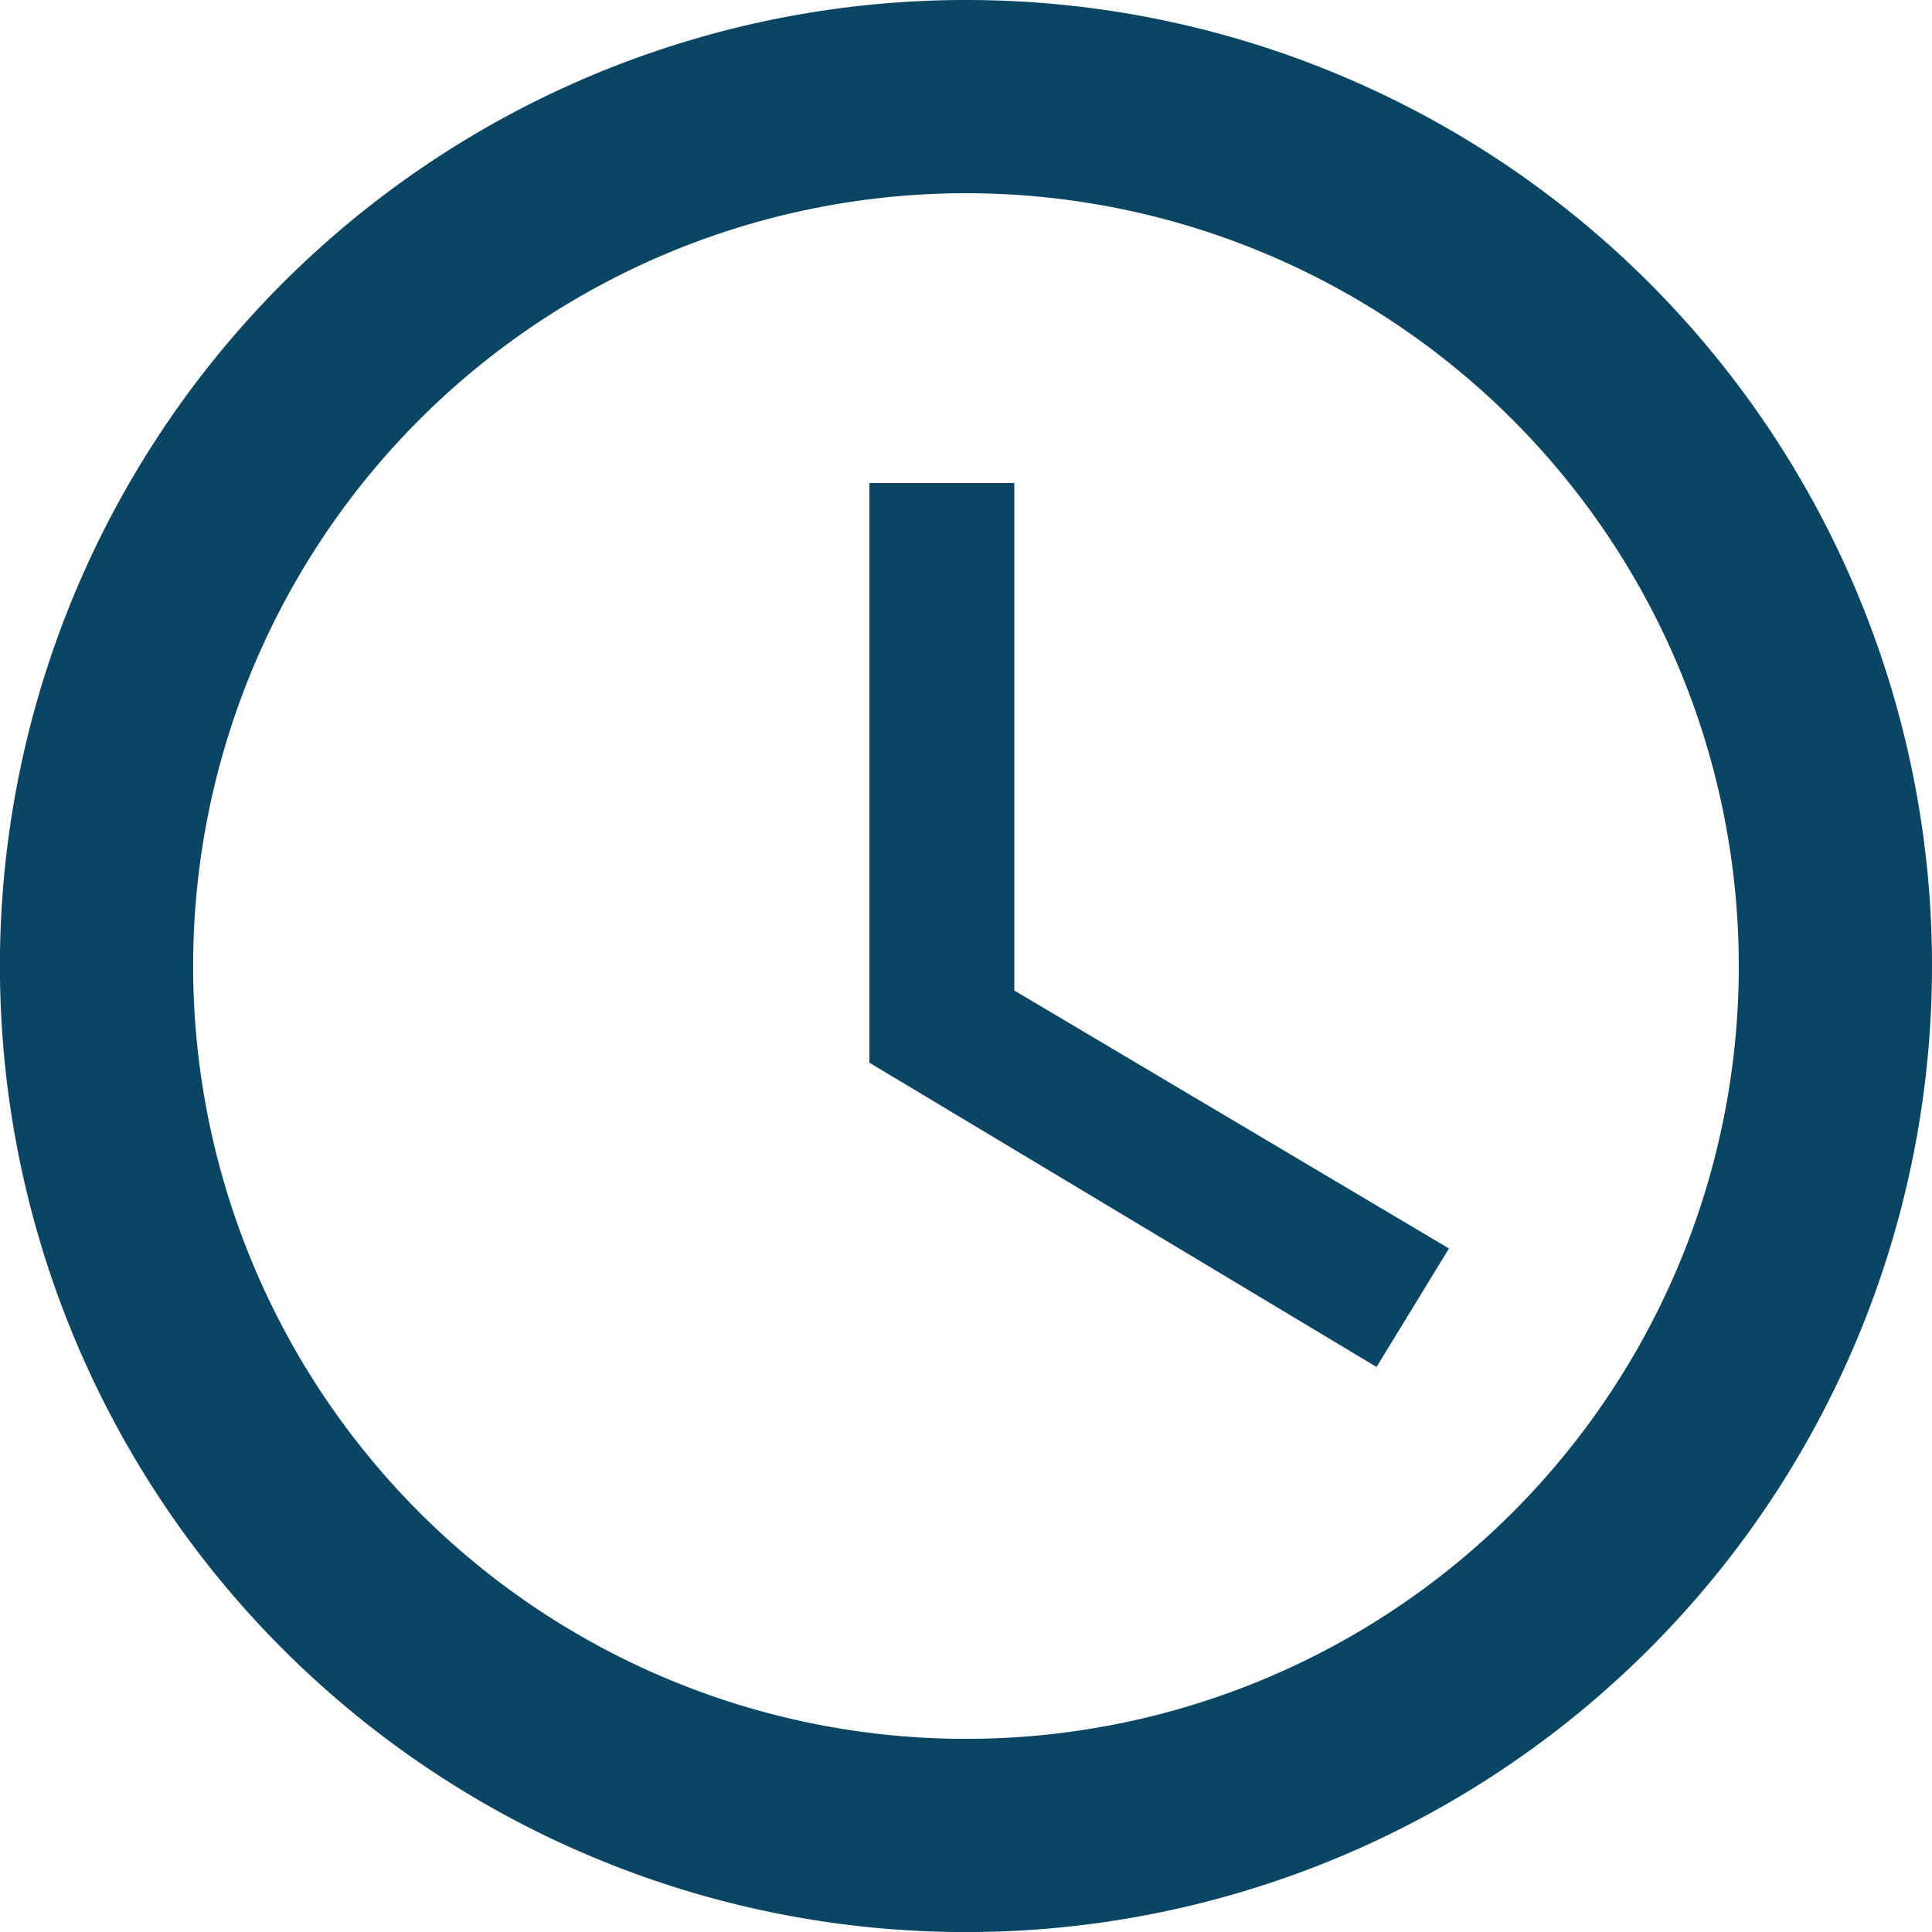 <svg xmlns="http://www.w3.org/2000/svg" width="22.827" height="22.827" viewBox="0 0 22.827 22.827">
  <g id="icon_reloj" transform="translate(-1725.504 -1016.444)">
    <path id="Trazado_628" data-name="Trazado 628" d="M1736.906,1016.444a11.414,11.414,0,1,0,11.425,11.414A11.409,11.409,0,0,0,1736.906,1016.444Zm.011,20.545a9.131,9.131,0,1,1,9.131-9.131A9.129,9.129,0,0,1,1736.917,1036.989Z" fill="#0a4664"/>
    <path id="Trazado_629" data-name="Trazado 629" d="M1737.488,1022.151h-1.712V1029l5.992,3.595.856-1.4-5.136-3.048Z" fill="#0a4664"/>
  </g>
</svg>
